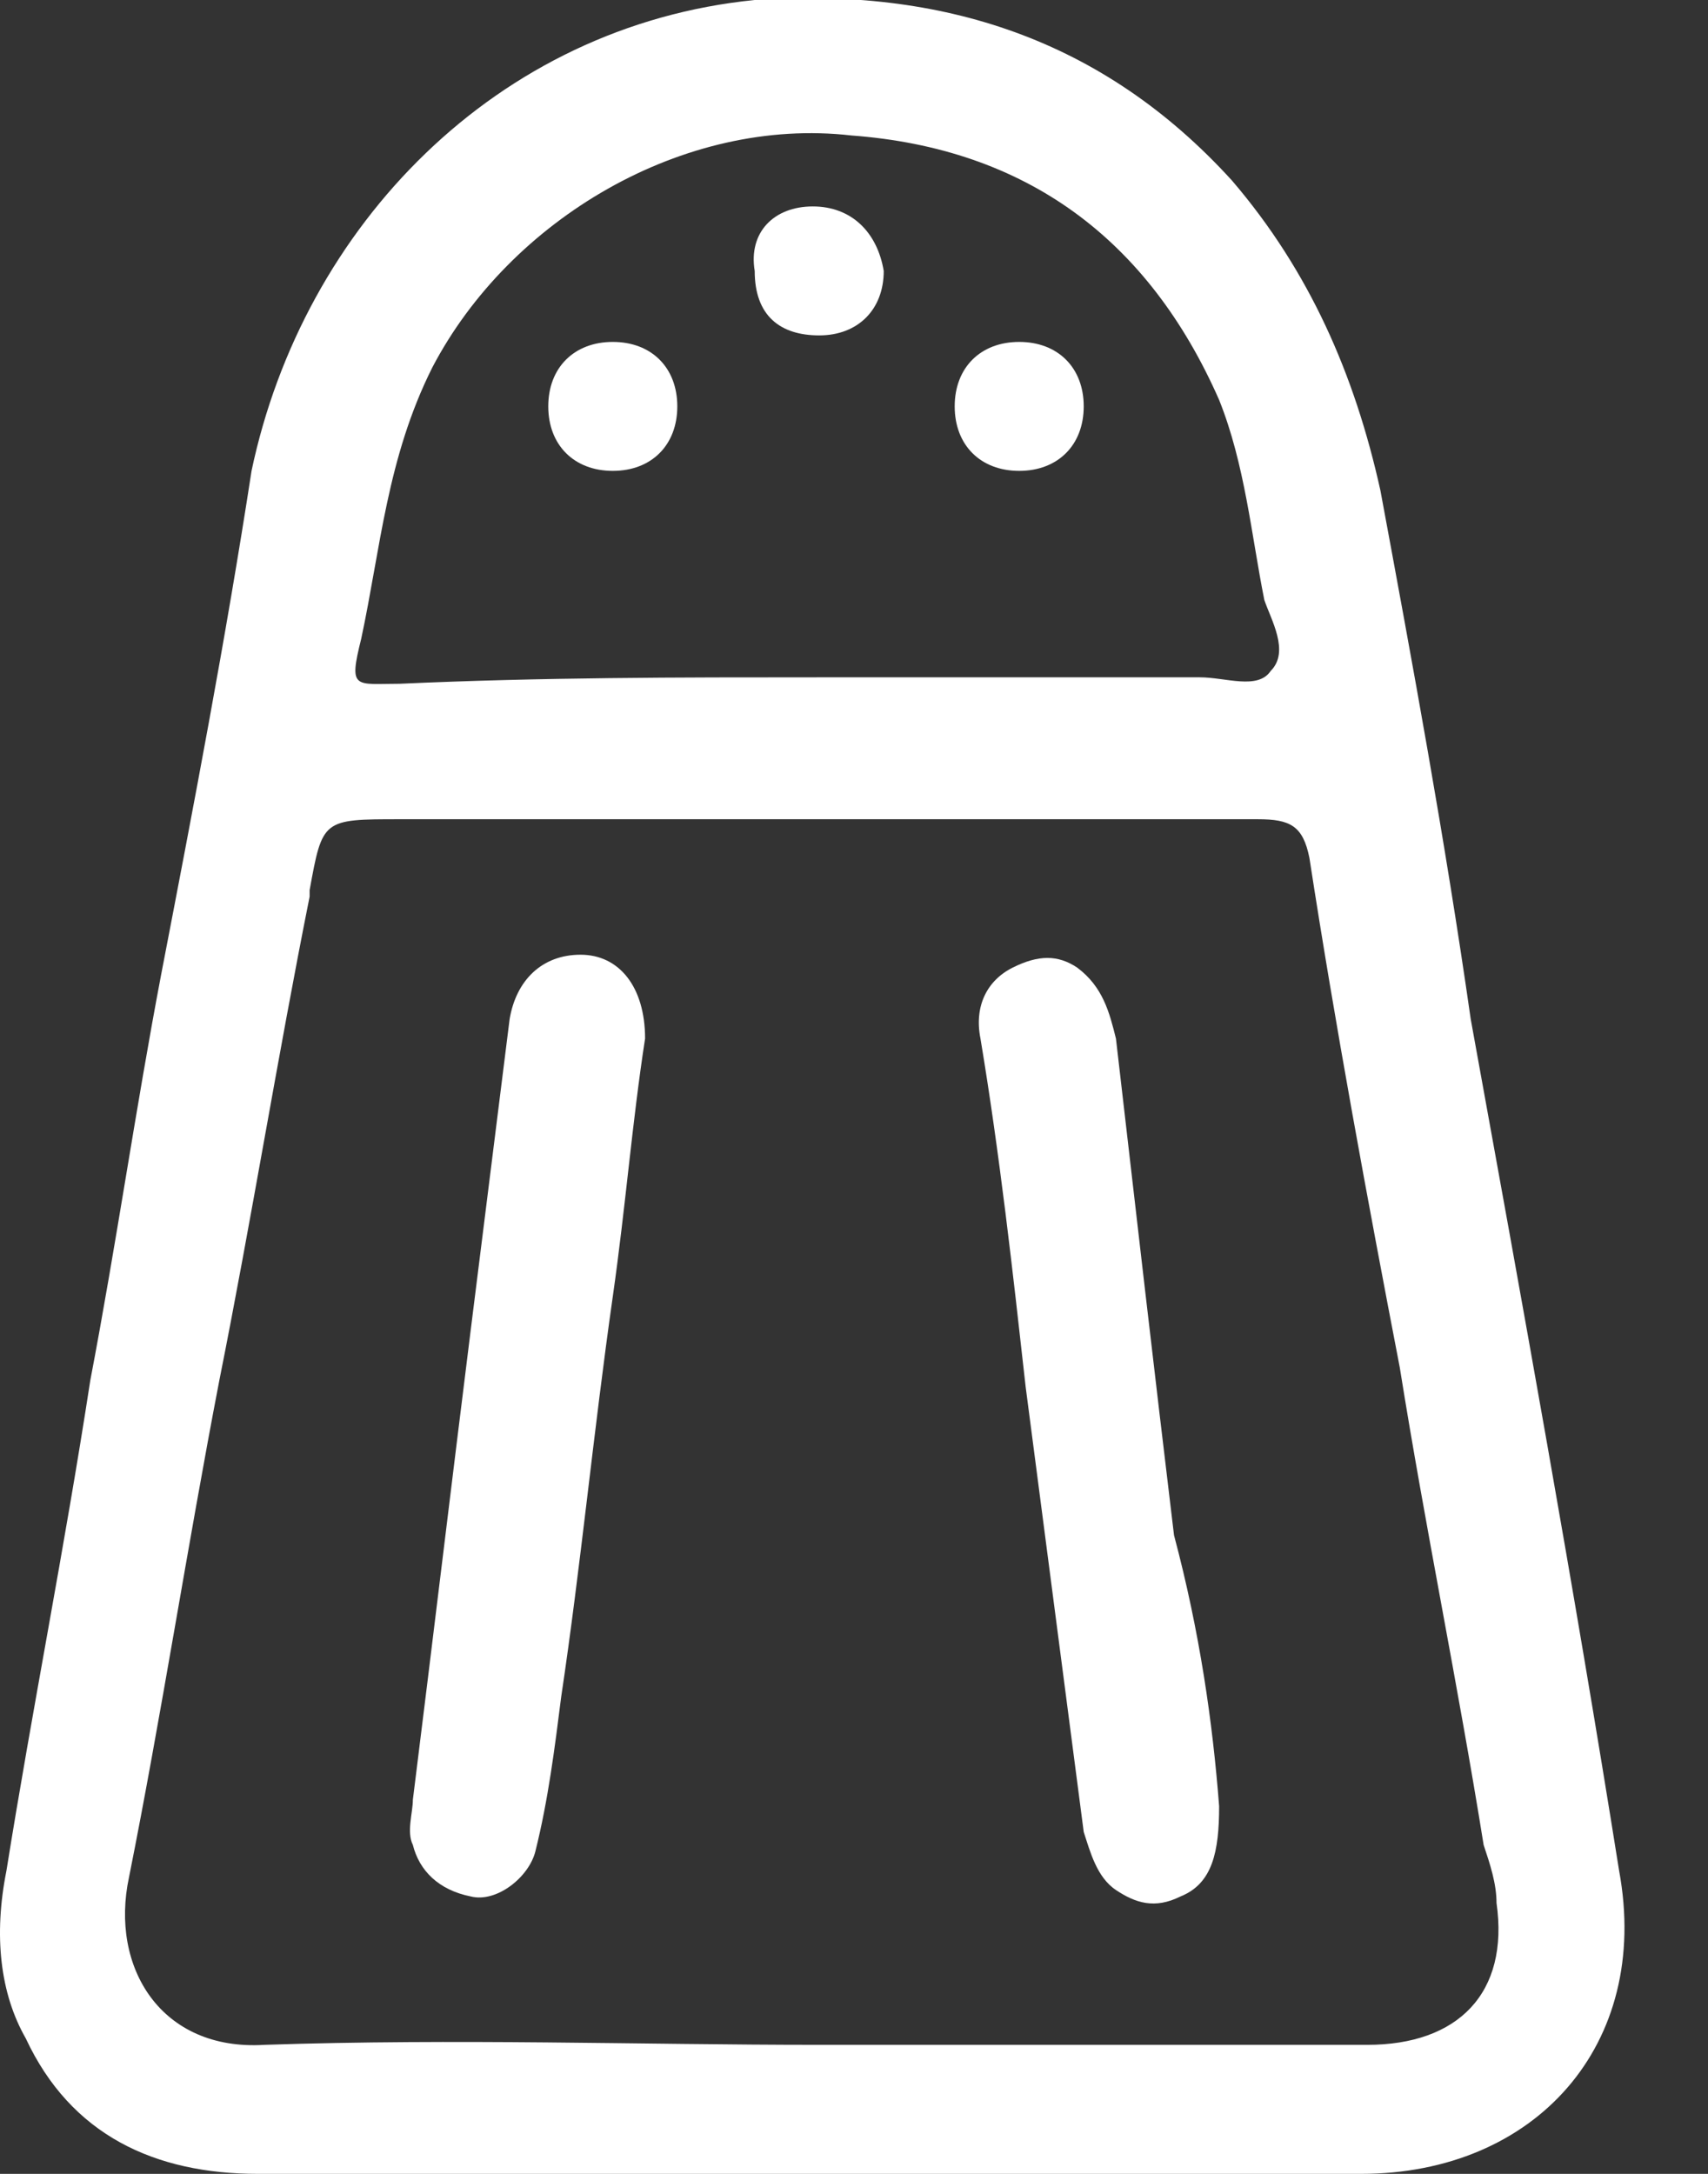 <svg width="22" height="28" viewBox="0 0 22 28" fill="none" xmlns="http://www.w3.org/2000/svg">
<rect x="0" y="0" width="22" height="28" fill="#333333" stroke="none"/>
<g clip-path="url(#clip0_57_43)">
<path d="M10.469 28C8.059 28 5.733 28 3.323 28C1.994 28 0.914 27.502 0.332 26.255C0 25.674 -0.083 24.926 0.083 24.095C0.415 22.018 0.831 19.941 1.163 17.78C1.496 16.036 1.745 14.291 2.077 12.546C2.493 10.386 2.908 8.226 3.24 6.065C3.905 2.908 6.398 0.332 9.721 5.89527e-06C12.131 -0.166 14.208 0.499 15.869 2.326C16.866 3.49 17.448 4.819 17.78 6.315C18.196 8.558 18.611 10.801 18.944 13.128C19.608 16.783 20.273 20.439 20.855 24.095C21.27 26.338 19.774 28 17.531 28C15.205 28.083 12.878 28 10.469 28ZM10.552 26.338C12.878 26.338 15.288 26.338 17.614 26.338C18.777 26.338 19.442 25.674 19.276 24.51C19.276 24.261 19.193 24.012 19.11 23.763C18.777 21.686 18.362 19.691 18.03 17.614C17.614 15.454 17.199 13.211 16.866 11.05C16.783 10.635 16.617 10.552 16.202 10.552C12.546 10.552 8.89 10.552 5.151 10.552C4.154 10.552 4.154 10.552 3.988 11.466V11.549C3.573 13.626 3.24 15.703 2.825 17.78C2.409 19.941 2.077 22.101 1.662 24.178C1.412 25.341 2.077 26.421 3.407 26.338C5.899 26.255 8.226 26.338 10.552 26.338ZM10.552 8.724C12.214 8.724 13.792 8.724 15.454 8.724C15.786 8.724 16.202 8.89 16.368 8.641C16.617 8.392 16.368 7.976 16.285 7.727C16.119 6.896 16.036 5.982 15.703 5.151C14.789 3.074 13.211 1.911 10.967 1.745C8.807 1.496 6.564 2.825 5.567 4.736C4.985 5.899 4.902 7.062 4.653 8.226C4.487 8.89 4.57 8.807 5.151 8.807C6.979 8.724 8.724 8.724 10.552 8.724Z" fill="white"/>
<path d="M8.309 13.377C8.142 14.457 8.059 15.537 7.893 16.7C7.644 18.445 7.478 20.19 7.229 21.852C7.145 22.516 7.062 23.181 6.896 23.846C6.813 24.178 6.398 24.51 6.065 24.427C5.65 24.344 5.401 24.095 5.318 23.763C5.234 23.596 5.318 23.347 5.318 23.181C5.567 21.187 5.816 19.11 6.065 17.116C6.232 15.786 6.398 14.457 6.564 13.128C6.647 12.629 6.979 12.297 7.478 12.297C7.976 12.297 8.309 12.712 8.309 13.377Z" fill="white"/>
<path d="M15.703 23.264C15.703 23.846 15.62 24.261 15.205 24.427C14.872 24.593 14.623 24.51 14.374 24.344C14.125 24.178 14.041 23.846 13.959 23.596C13.709 21.686 13.46 19.774 13.211 17.863C13.044 16.368 12.878 14.872 12.629 13.377C12.546 12.961 12.712 12.629 13.044 12.463C13.377 12.297 13.626 12.297 13.875 12.463C14.208 12.712 14.291 13.044 14.374 13.377C14.623 15.537 14.872 17.697 15.122 19.774C15.454 21.021 15.62 22.184 15.703 23.264Z" fill="white"/>
<path d="M7.062 5.234C7.062 4.736 7.395 4.404 7.893 4.404C8.392 4.404 8.724 4.736 8.724 5.234C8.724 5.733 8.392 6.065 7.893 6.065C7.395 6.065 7.062 5.733 7.062 5.234Z" fill="white"/>
<path d="M13.959 5.234C13.959 5.733 13.626 6.065 13.128 6.065C12.629 6.065 12.297 5.733 12.297 5.234C12.297 4.736 12.629 4.404 13.128 4.404C13.626 4.404 13.959 4.736 13.959 5.234Z" fill="white"/>
<path d="M10.469 2.659C10.967 2.659 11.3 2.991 11.383 3.49C11.383 3.988 11.05 4.32 10.552 4.32C10.053 4.32 9.721 4.071 9.721 3.49C9.638 2.991 9.97 2.659 10.469 2.659Z" fill="white"/>
</g>
<defs>
<clipPath id="clip0_57_43">
<rect width="21.021" height="28" fill="white"/>
</clipPath>
</defs>
</svg>
